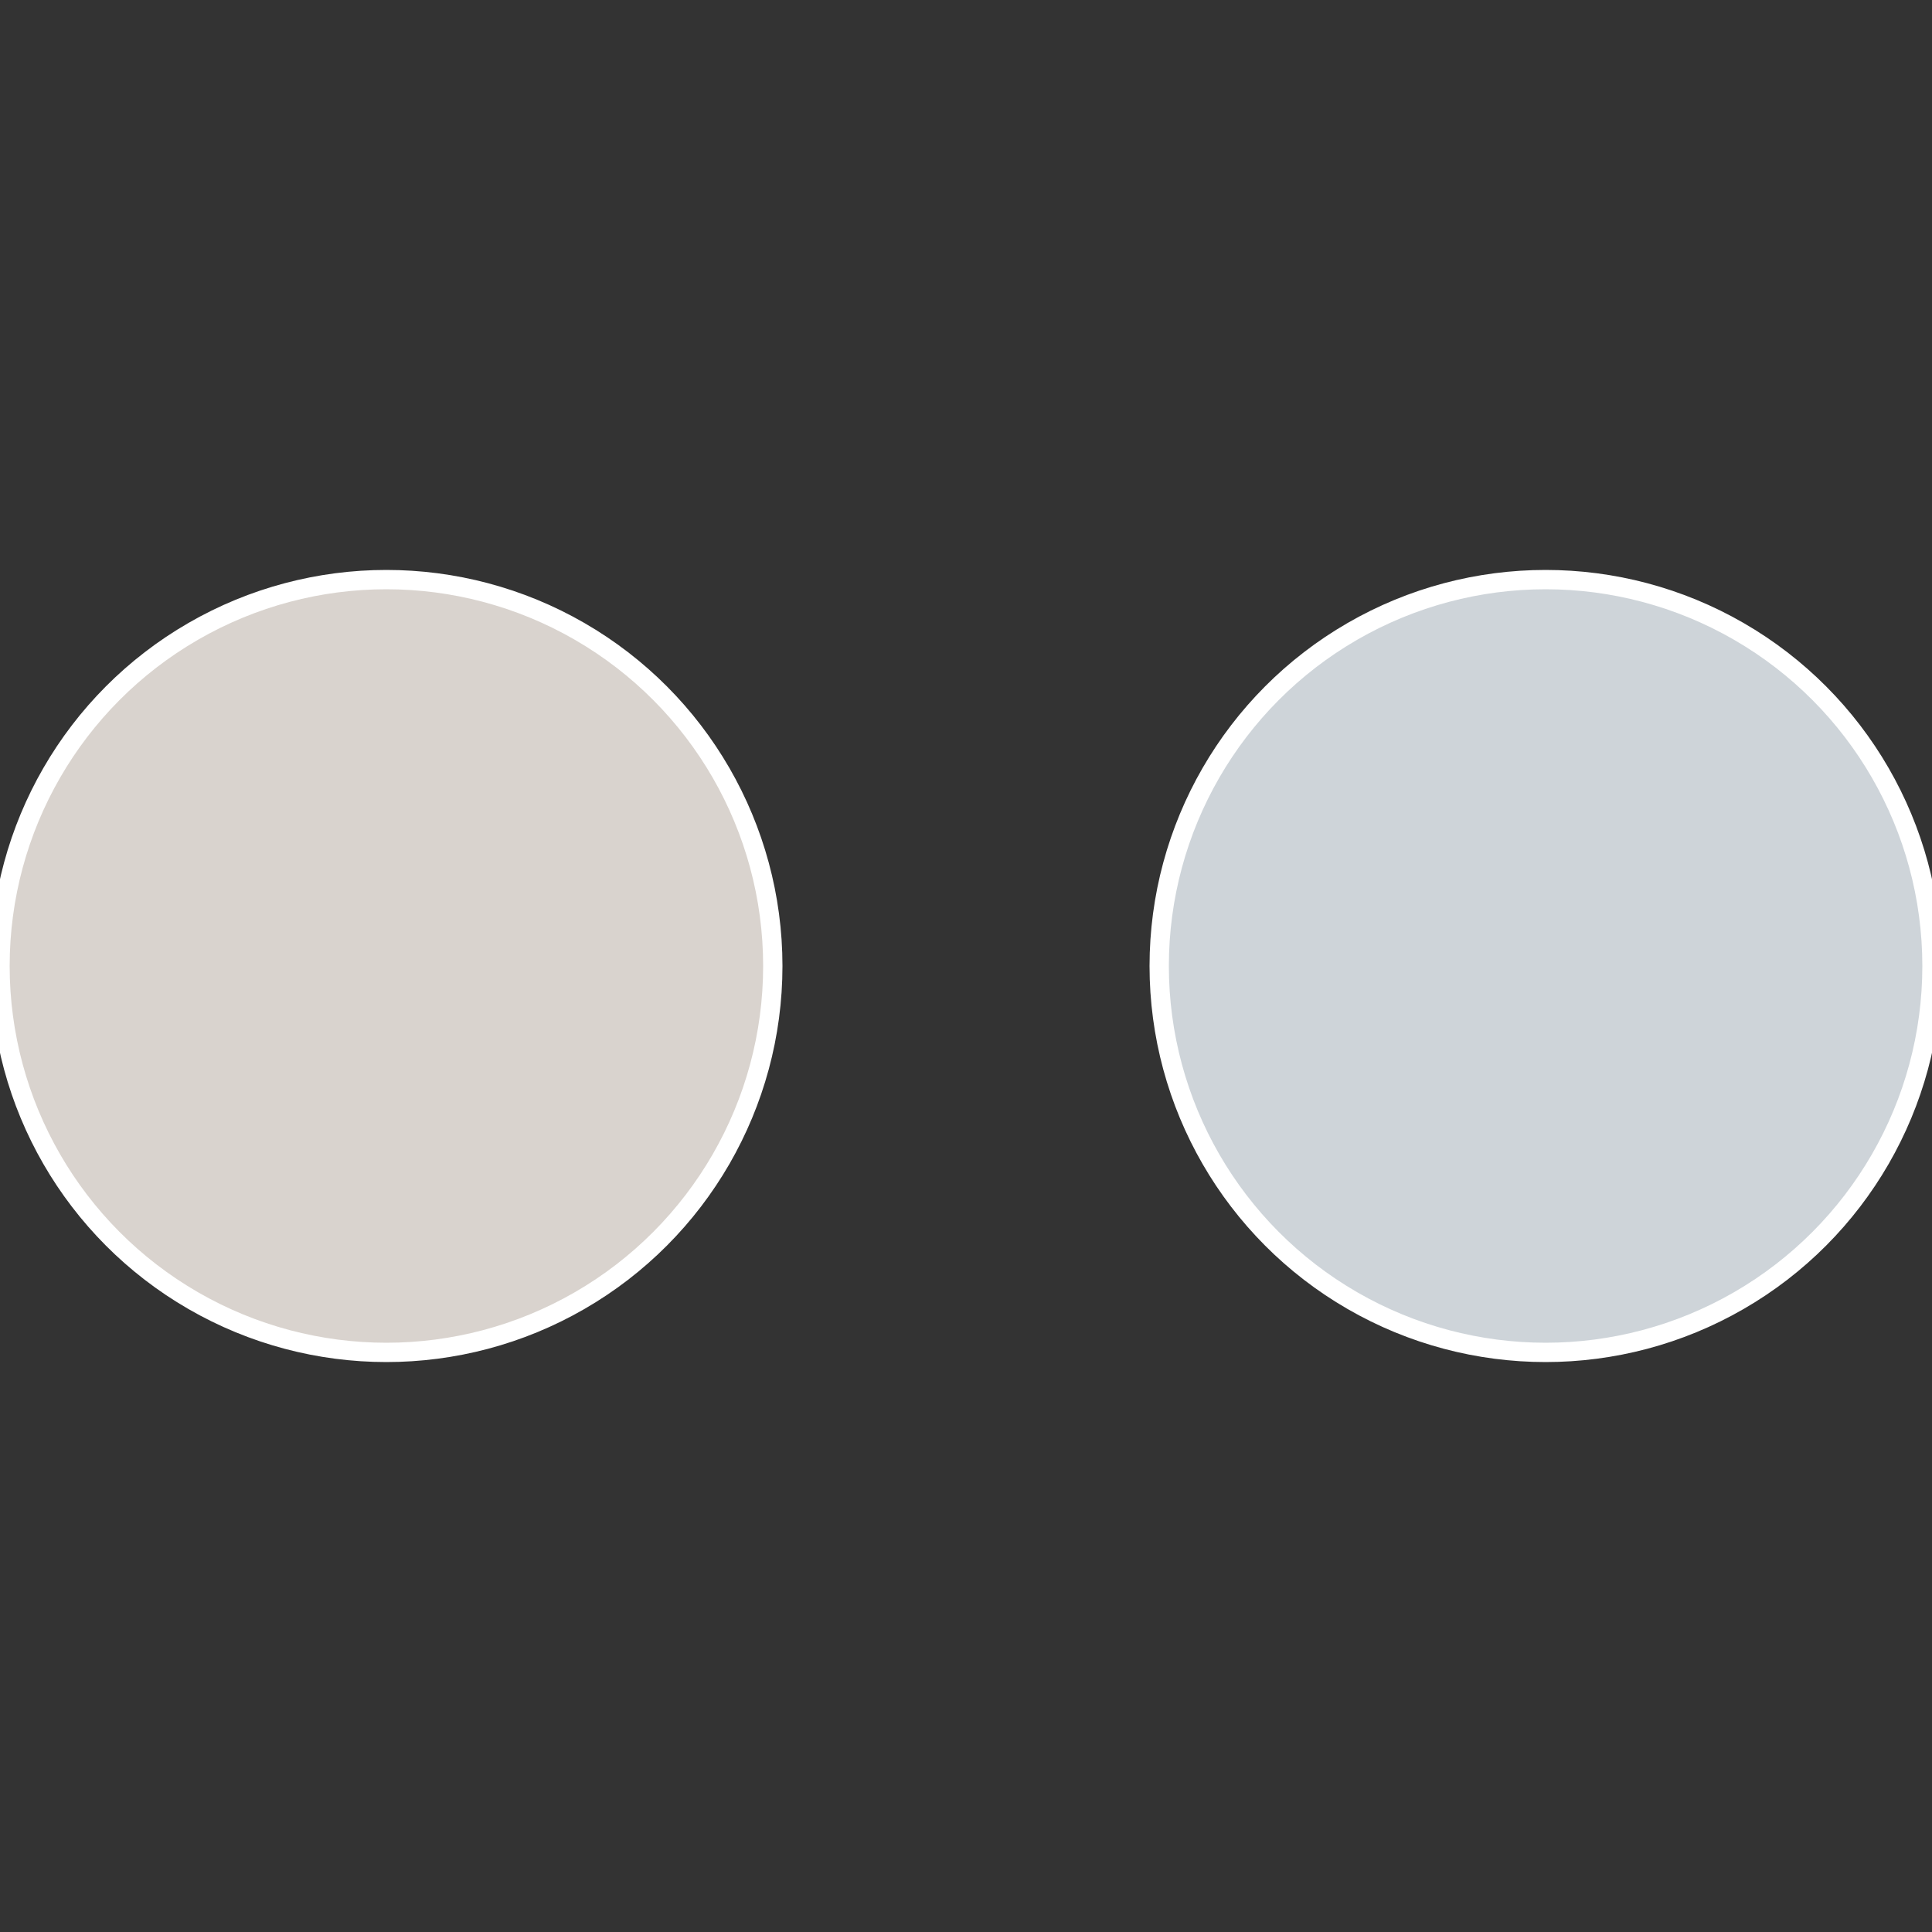 <?xml version="1.0" standalone="no"?>
<svg width="500" height="500" viewBox="-1 -1 2 2" xmlns="http://www.w3.org/2000/svg">
 
                <rect x="-1" y="-1" width="2" height="2" fill="#333333" stroke="none"/>
 
                <circle cx="0.6" cy="0" r="0.4" fill="#ced4d9" stroke="#fff" stroke-width="1%" />
             
                <circle cx="-0.6" cy="7.3478807948841E-17" r="0.4" fill="#d9d3ce" stroke="#fff" stroke-width="1%" />
            </svg>
